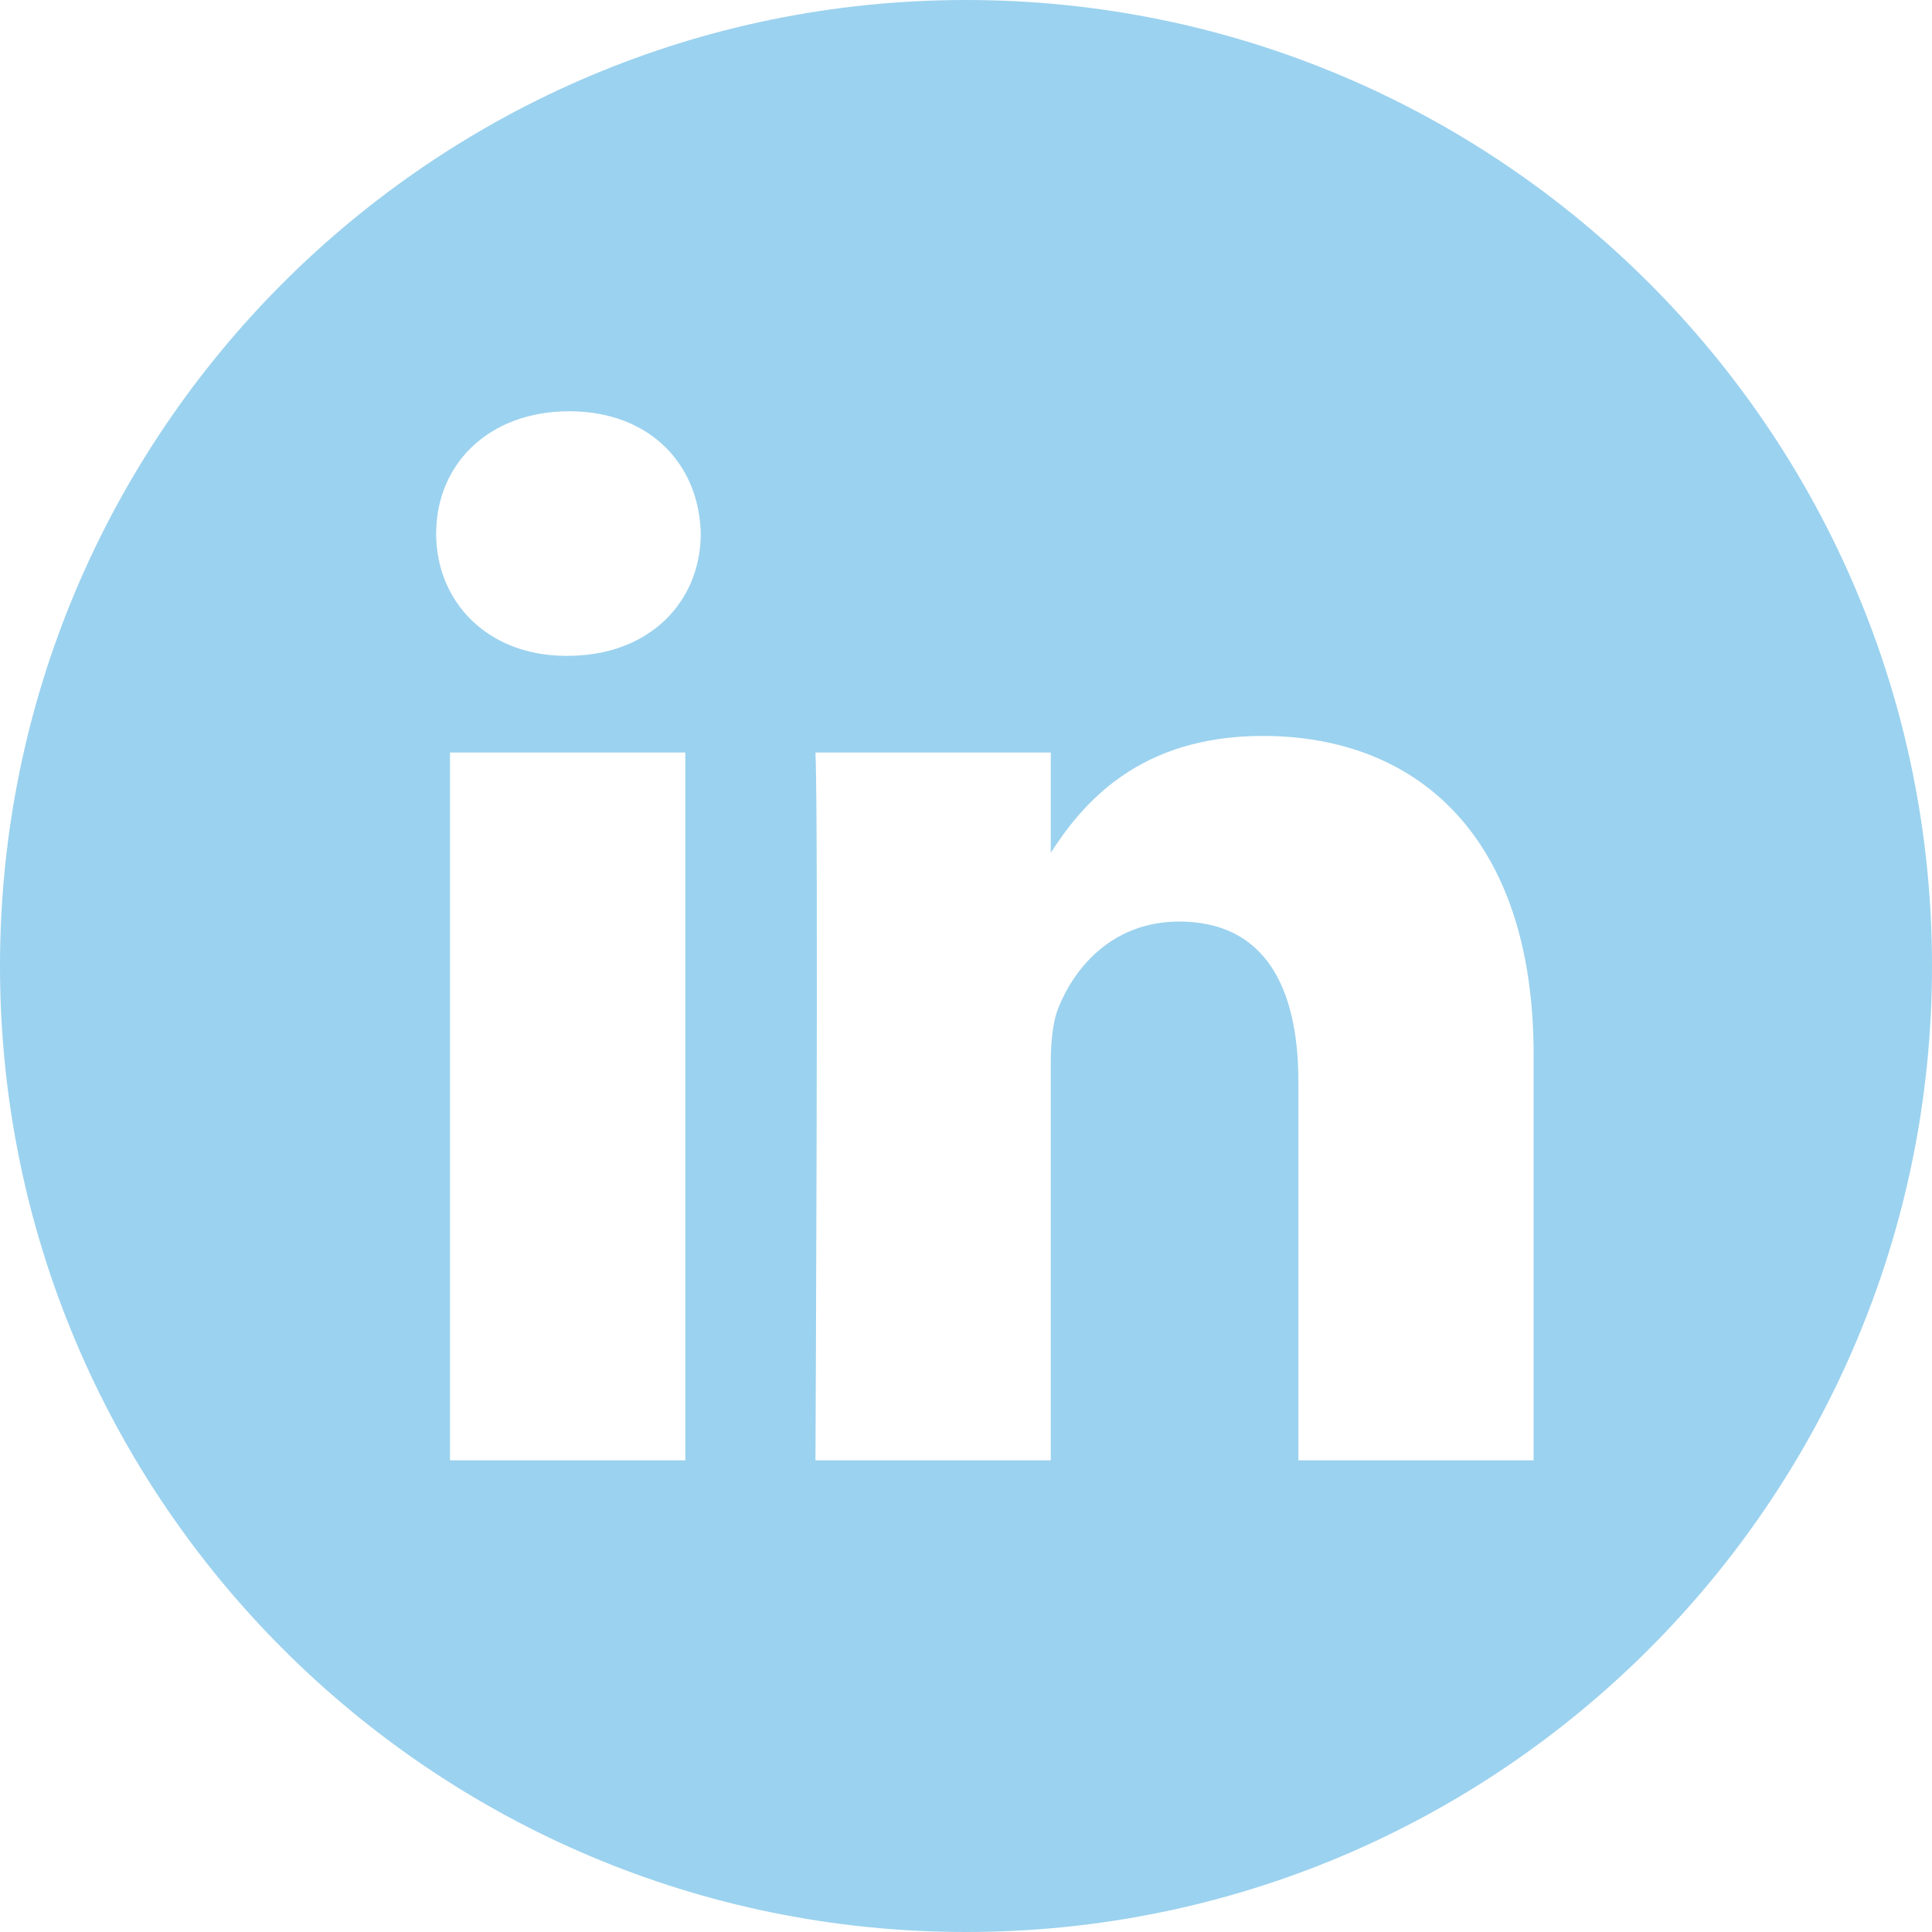 <?xml version="1.0" encoding="UTF-8"?>
<svg width="24px" height="24px" viewBox="0 0 24 24" version="1.1" xmlns="http://www.w3.org/2000/svg" xmlns:xlink="http://www.w3.org/1999/xlink">
    <title>linkedin</title>
    <g id="Page-1" stroke="none" stroke-width="1" fill="none" fill-rule="evenodd">
        <g id="News-Single" transform="translate(-264, -833)" fill="#9BD2EF" fill-rule="nonzero">
            <g id="Group-18" transform="translate(100, 833)">
                <g id="Group-4" transform="translate(86, 0)">
                    <g id="linkedin" transform="translate(78, 0)">
                        <path d="M12,0 C5.374,0 0,5.374 0,12 C0,18.626 5.374,24 12,24 C18.626,24 24,18.626 24,12 C24,5.374 18.626,0 12,0 Z M8.513,18.141 L5.59,18.141 L5.59,9.348 L8.513,9.348 L8.513,18.141 Z M7.052,8.147 L7.033,8.147 C6.052,8.147 5.418,7.472 5.418,6.629 C5.418,5.766 6.071,5.109 7.071,5.109 C8.071,5.109 8.686,5.766 8.705,6.629 C8.705,7.472 8.071,8.147 7.052,8.147 Z M19.051,18.141 L16.129,18.141 L16.129,13.437 C16.129,12.255 15.706,11.448 14.648,11.448 C13.841,11.448 13.36,11.992 13.149,12.517 C13.072,12.705 13.053,12.968 13.053,13.23 L13.053,18.141 L10.13,18.141 C10.13,18.141 10.169,10.173 10.13,9.348 L13.053,9.348 L13.053,10.593 C13.441,9.994 14.136,9.142 15.686,9.142 C17.609,9.142 19.051,10.398 19.051,13.099 L19.051,18.141 Z" id="Shape"></path>
                    </g>
                </g>
            </g>
        </g>
    </g>
</svg>